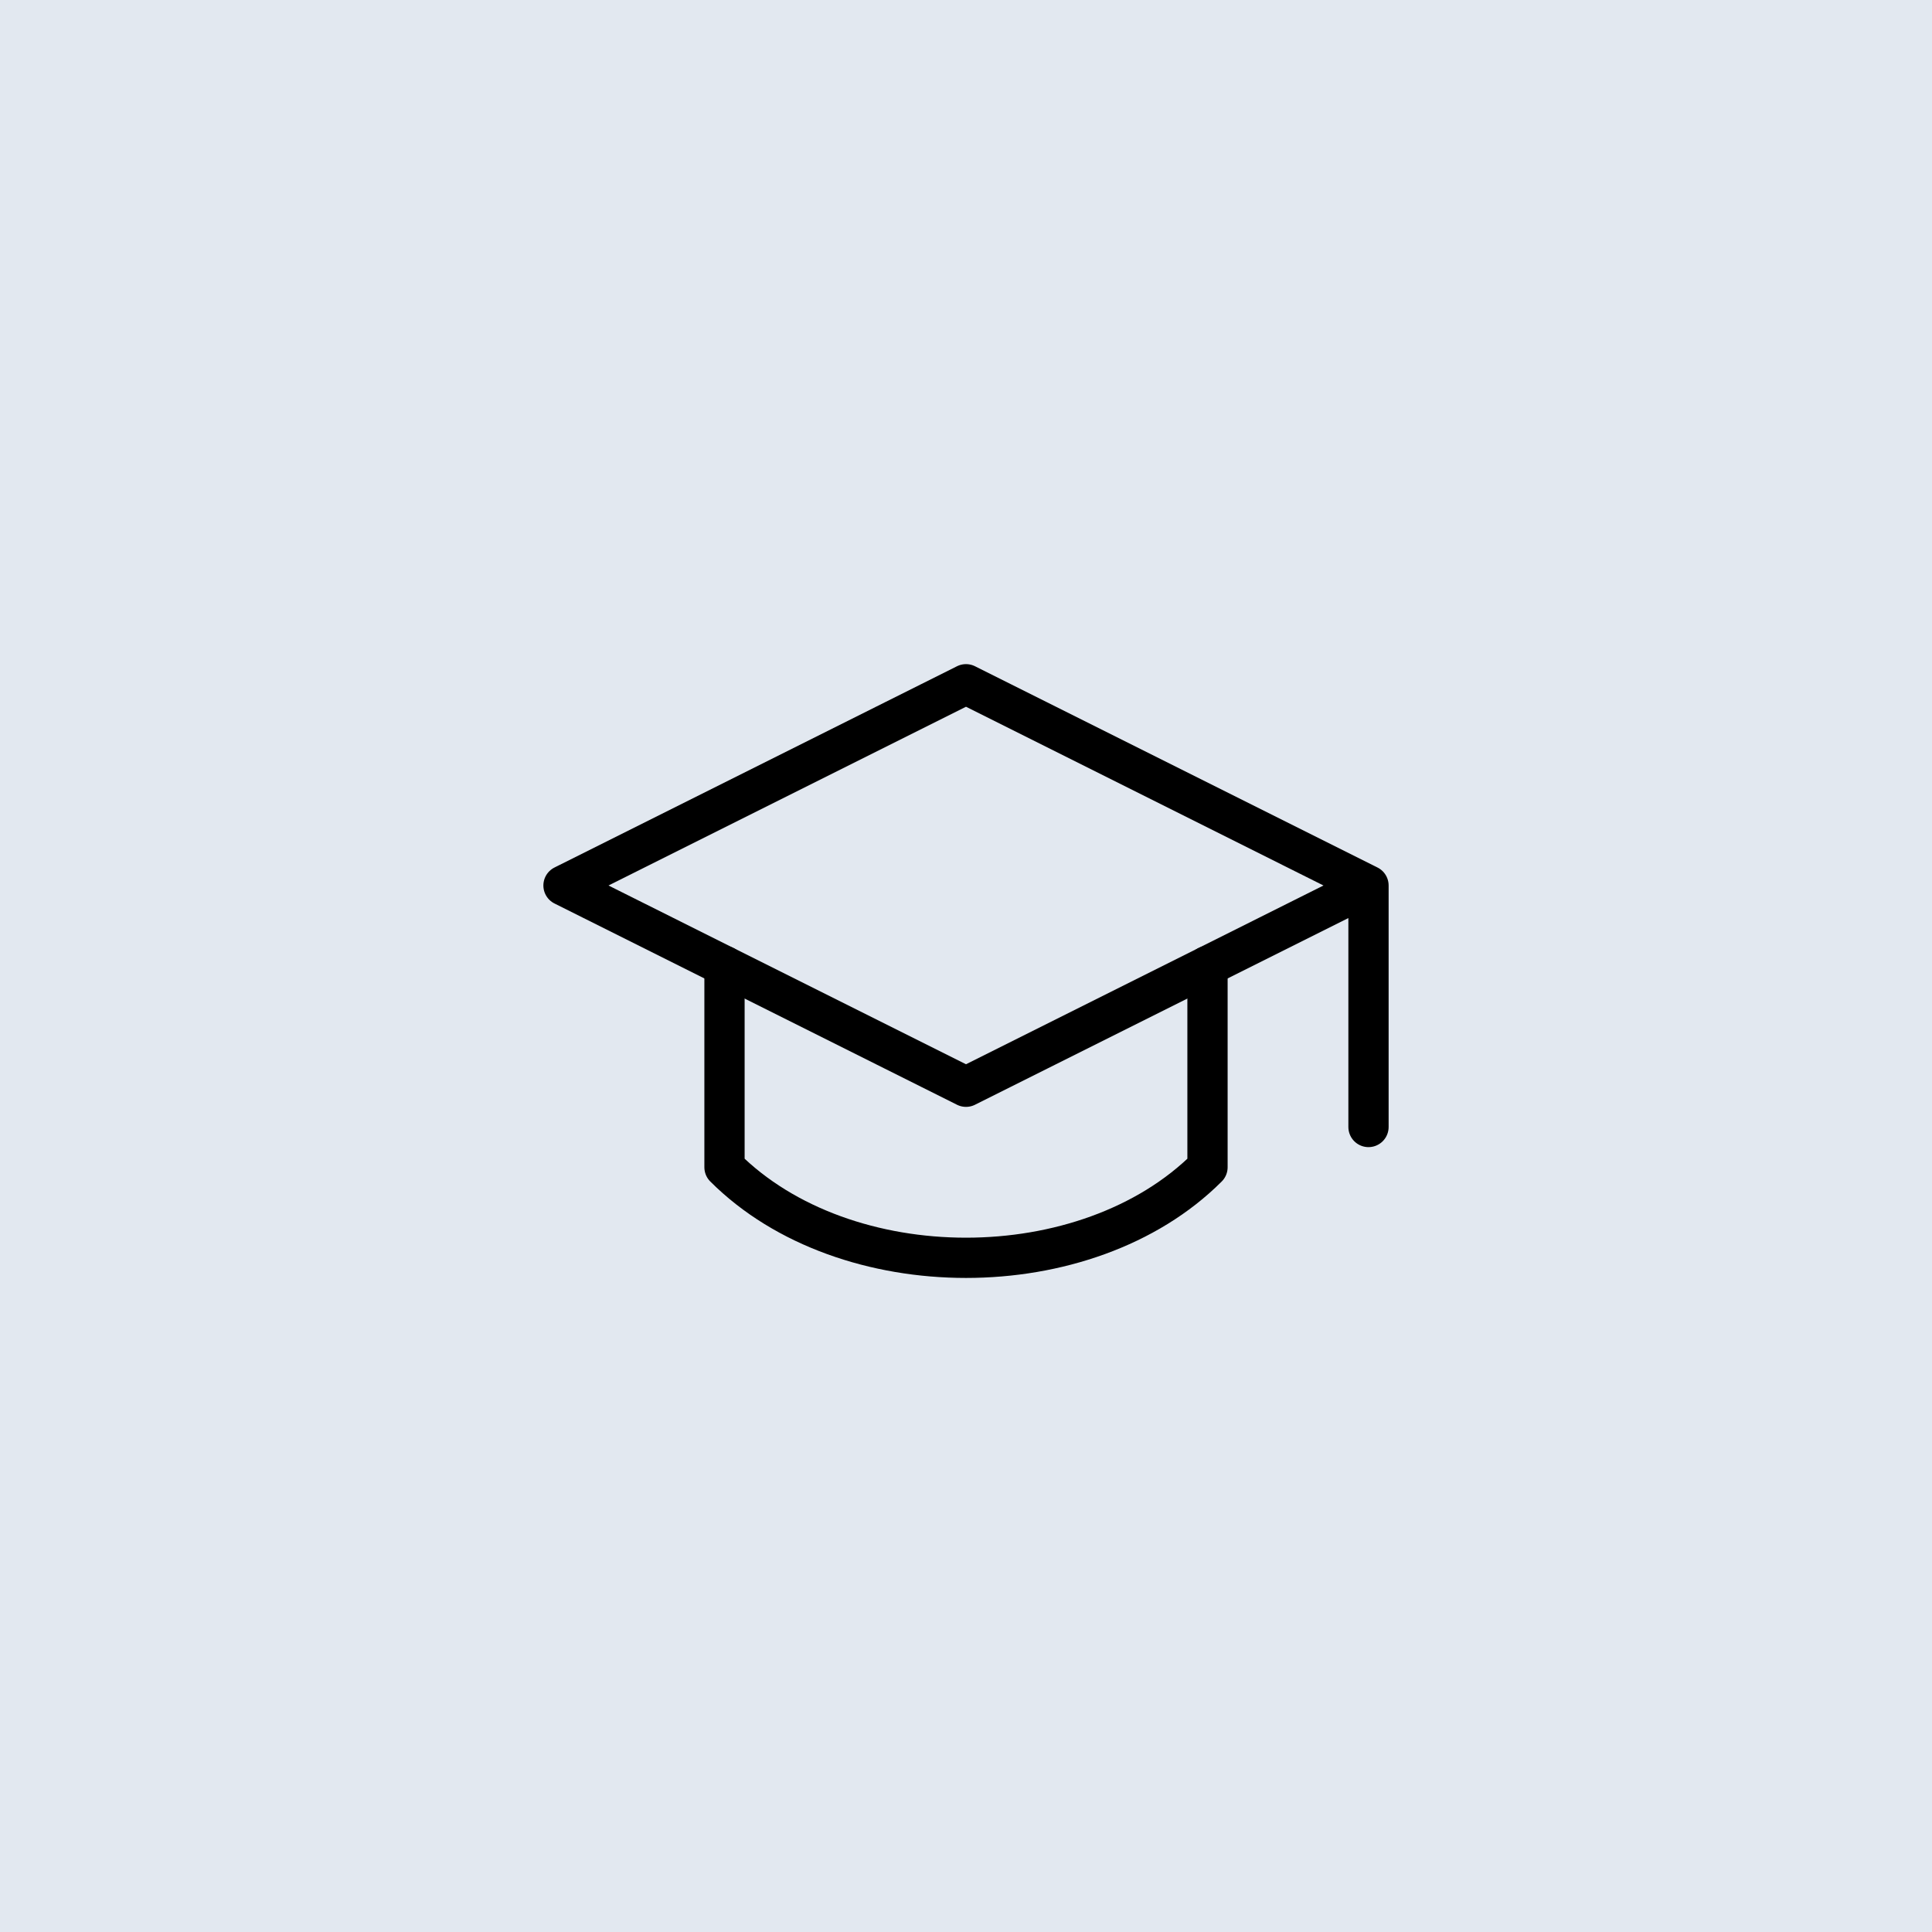 <?xml version="1.0" encoding="utf-8"?>
<svg xmlns="http://www.w3.org/2000/svg" fill="none" height="100%" overflow="visible" preserveAspectRatio="none" style="display: block;" viewBox="0 0 48 48" width="100%">
<g id="Container">
<rect fill="#E2E8F0" height="48" width="48"/>
<g id="graduation-cap">
<path d="M34 22V28M34 22L24 17L14 22L24 27L34 22Z" id="Vector" stroke="black" stroke-linecap="round" stroke-linejoin="round"/>
<path d="M18 24V29C21 32 27 32 30 29V24" id="Vector_2" stroke="black" stroke-linecap="round" stroke-linejoin="round"/>
</g>
</g>
</svg>